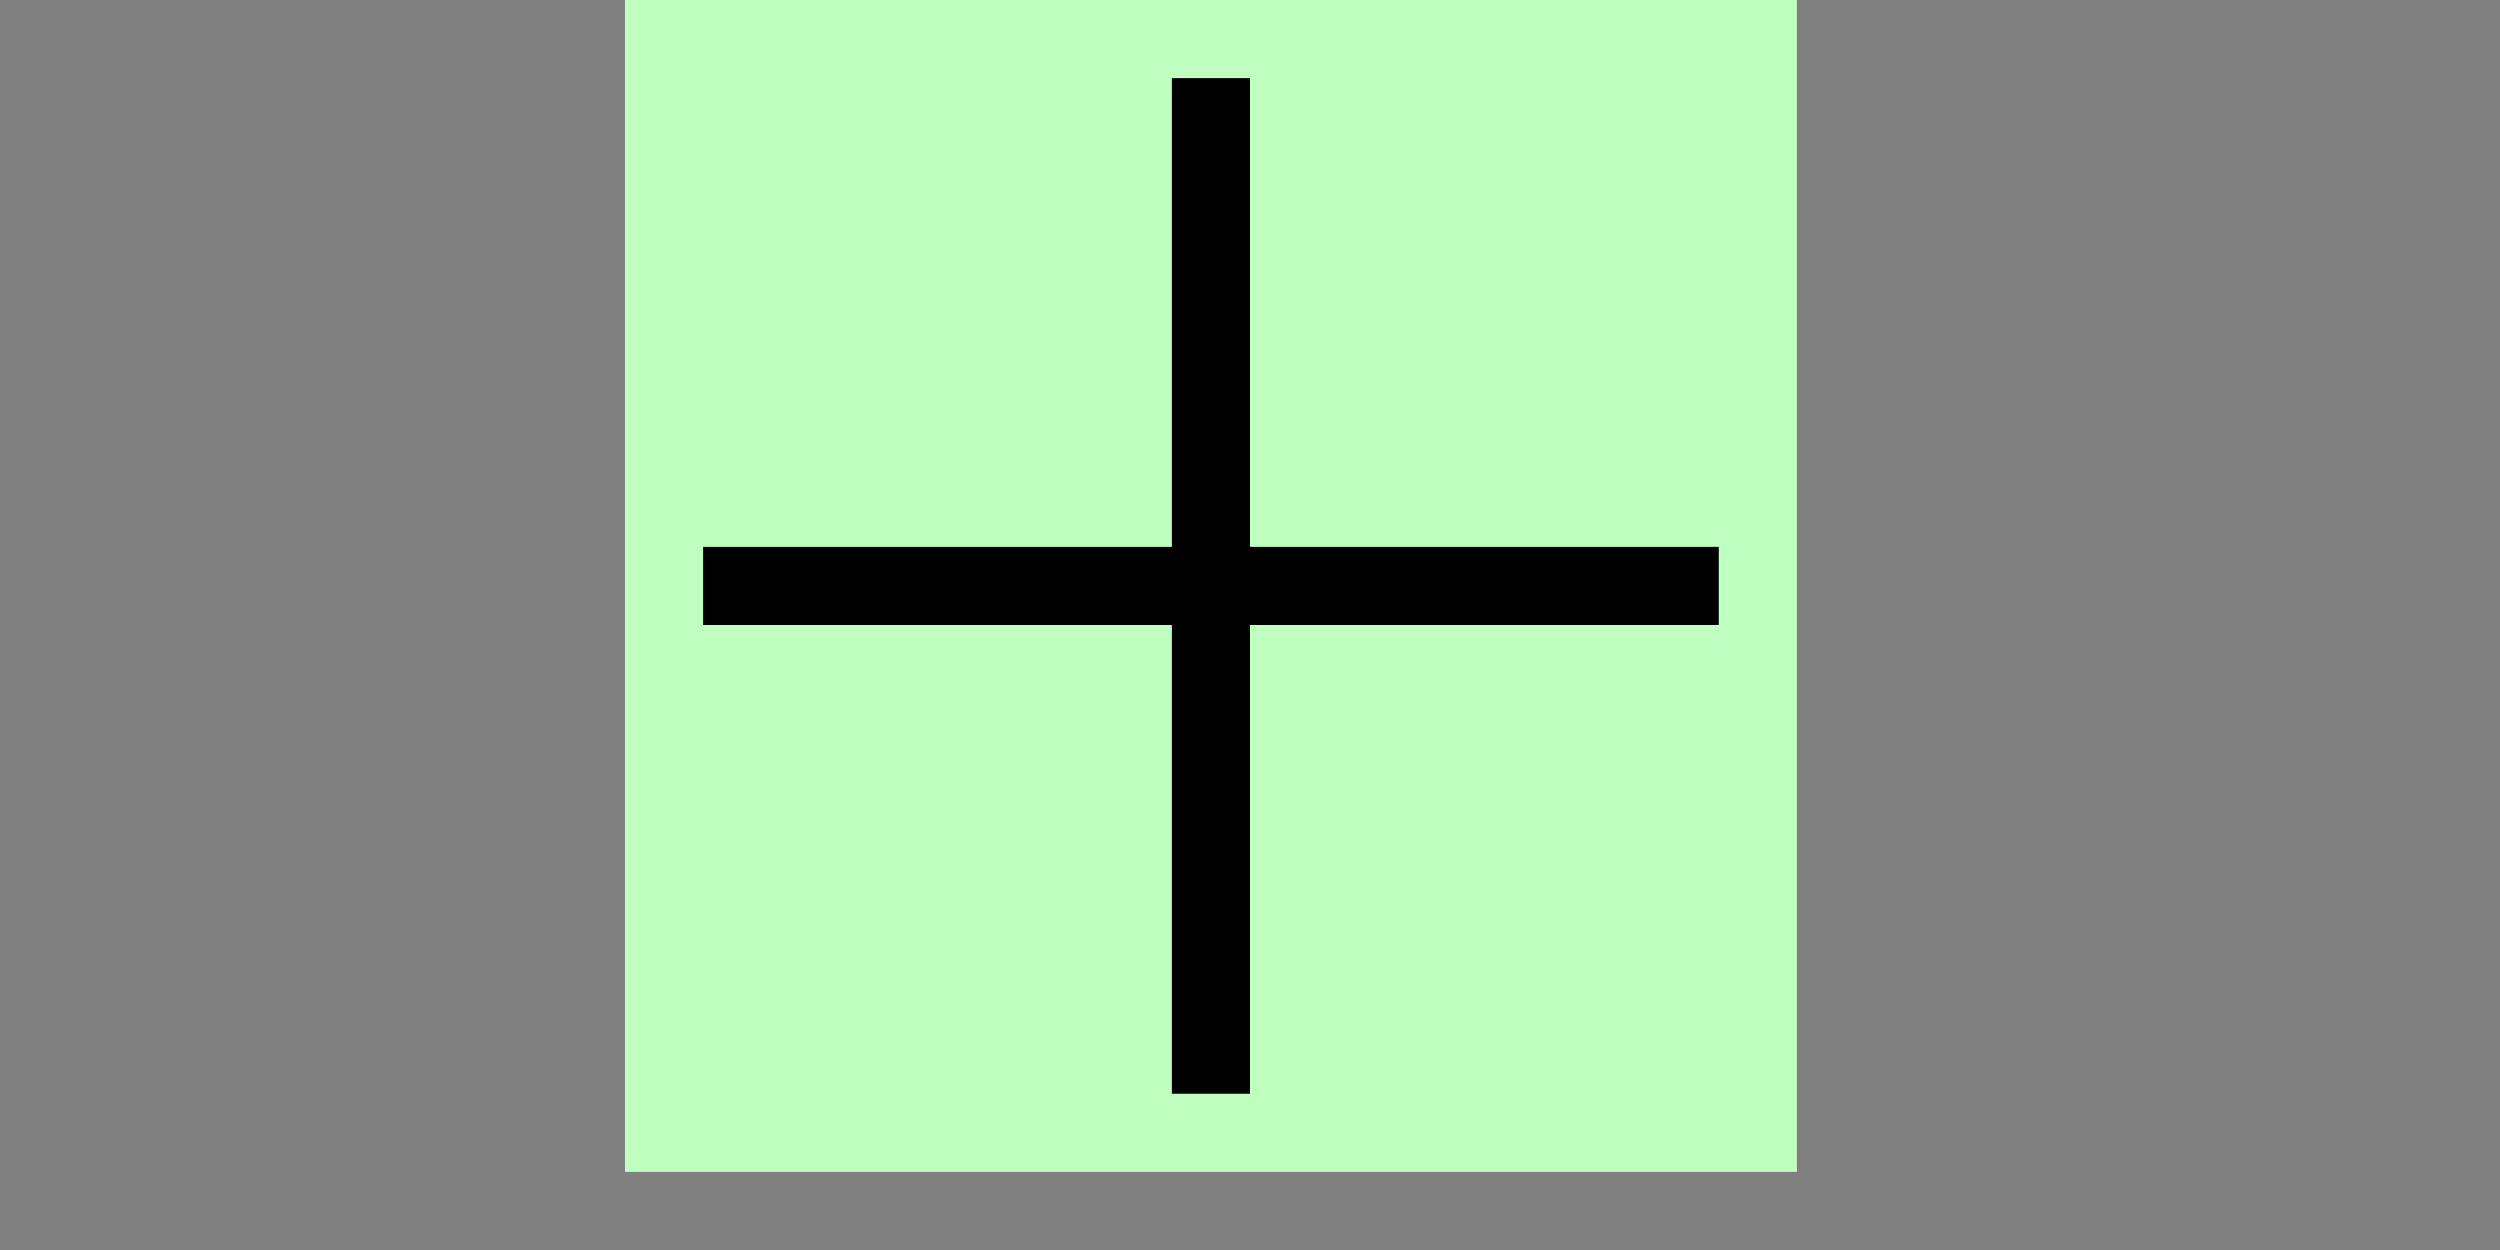 <?xml version="1.0" encoding="UTF-8"?>
<svg
    width="100%"
    height="100%"
    viewBox="0 0 32 16"
    preserveAspectRatio="xMidYMid meet"
    xmlns="http://www.w3.org/2000/svg"
    version="1.1"
    >
    <rect x="0" y="0" width="32" height="16" fill="#808080" stroke="none"/>
    <path stroke="none" fill="#bfffbf" d="M 8,0 L 23,0 L 23,15 L 8,15 Z " /><path stroke="#000000" stroke-width="1" fill="none" d="M 9,7.5 l 13,0 m -6.5,-6.5 l 0,13 " />
</svg>
